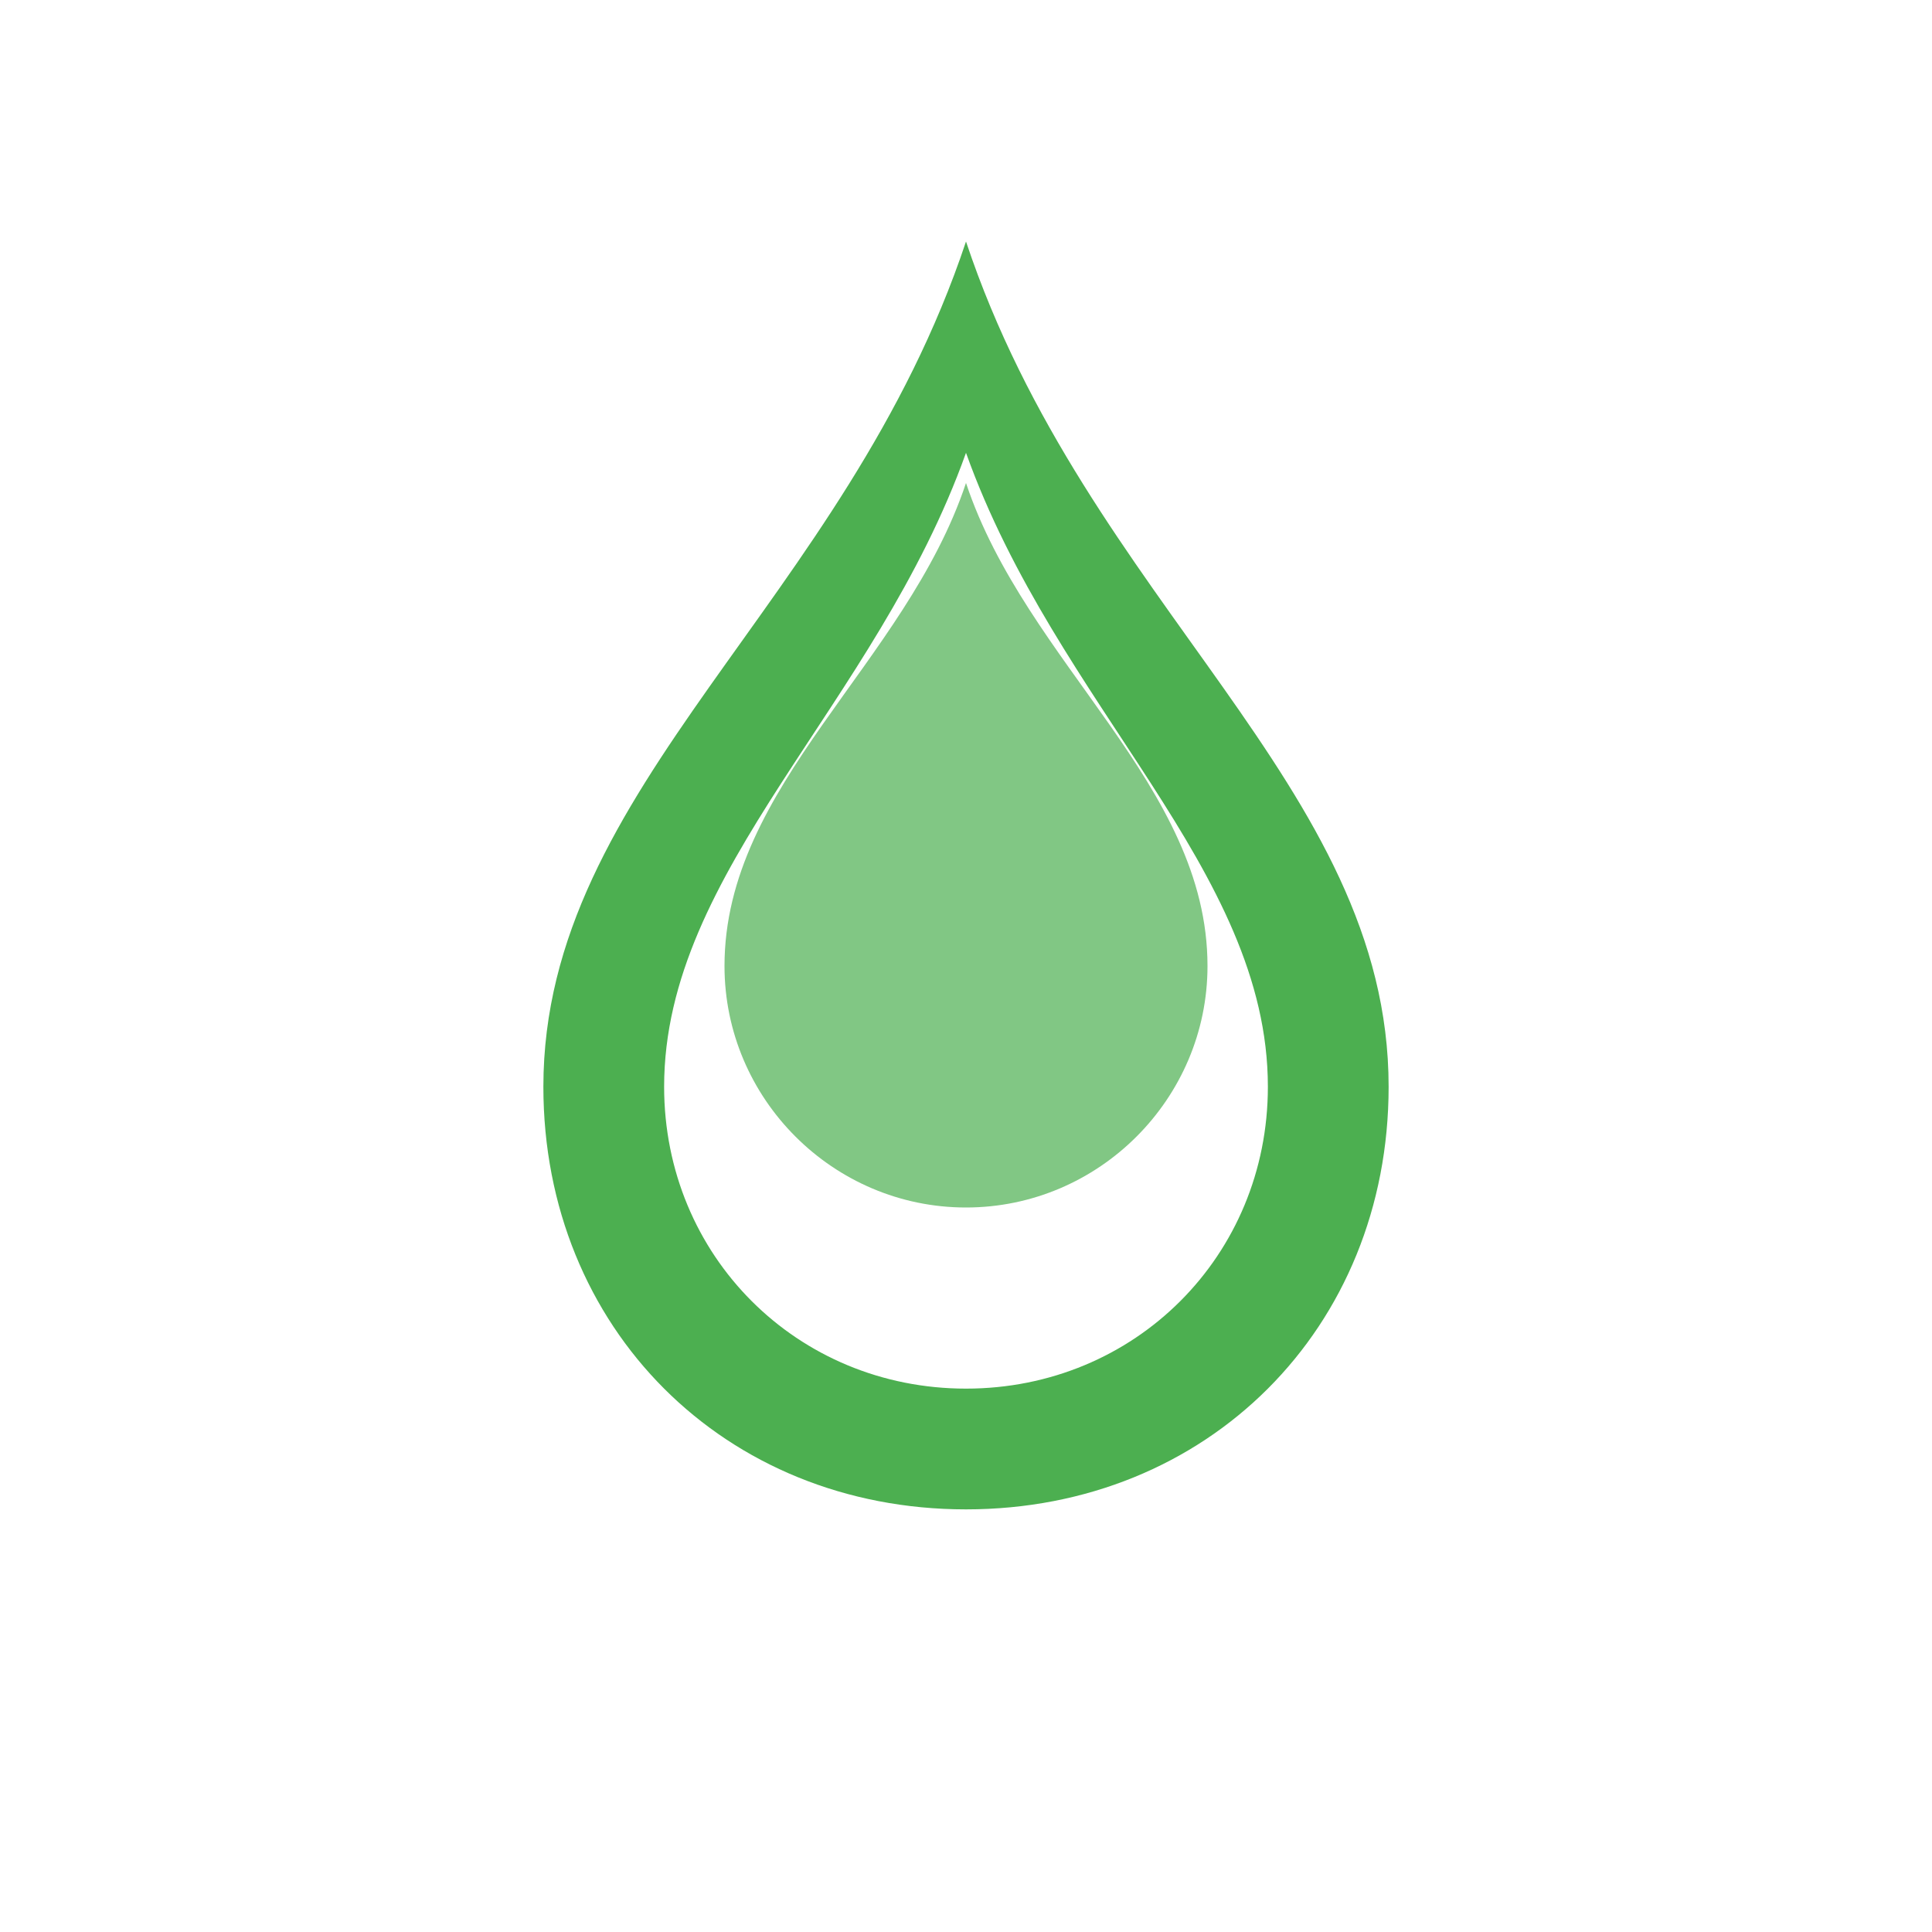 <svg xmlns="http://www.w3.org/2000/svg" width="32" height="32" viewBox="0 0 32 32">
  <path fill="#4CAF50" d="M16 4c-2 6-7 9-7 14 0 4 3 7 7 7s7-3 7-7c0-5-5-8-7-14zM16 23c-2.8 0-5-2.2-5-5 0-3.6 3.5-6.3 5-10.5 1.5 4.2 5 6.9 5 10.5 0 2.8-2.2 5-5 5z"/>
  <path fill="#81C784" d="M16 8c-1 3-4 5-4 8 0 2.2 1.8 4 4 4s4-1.8 4-4c0-3-3-5-4-8z"/>
</svg>
